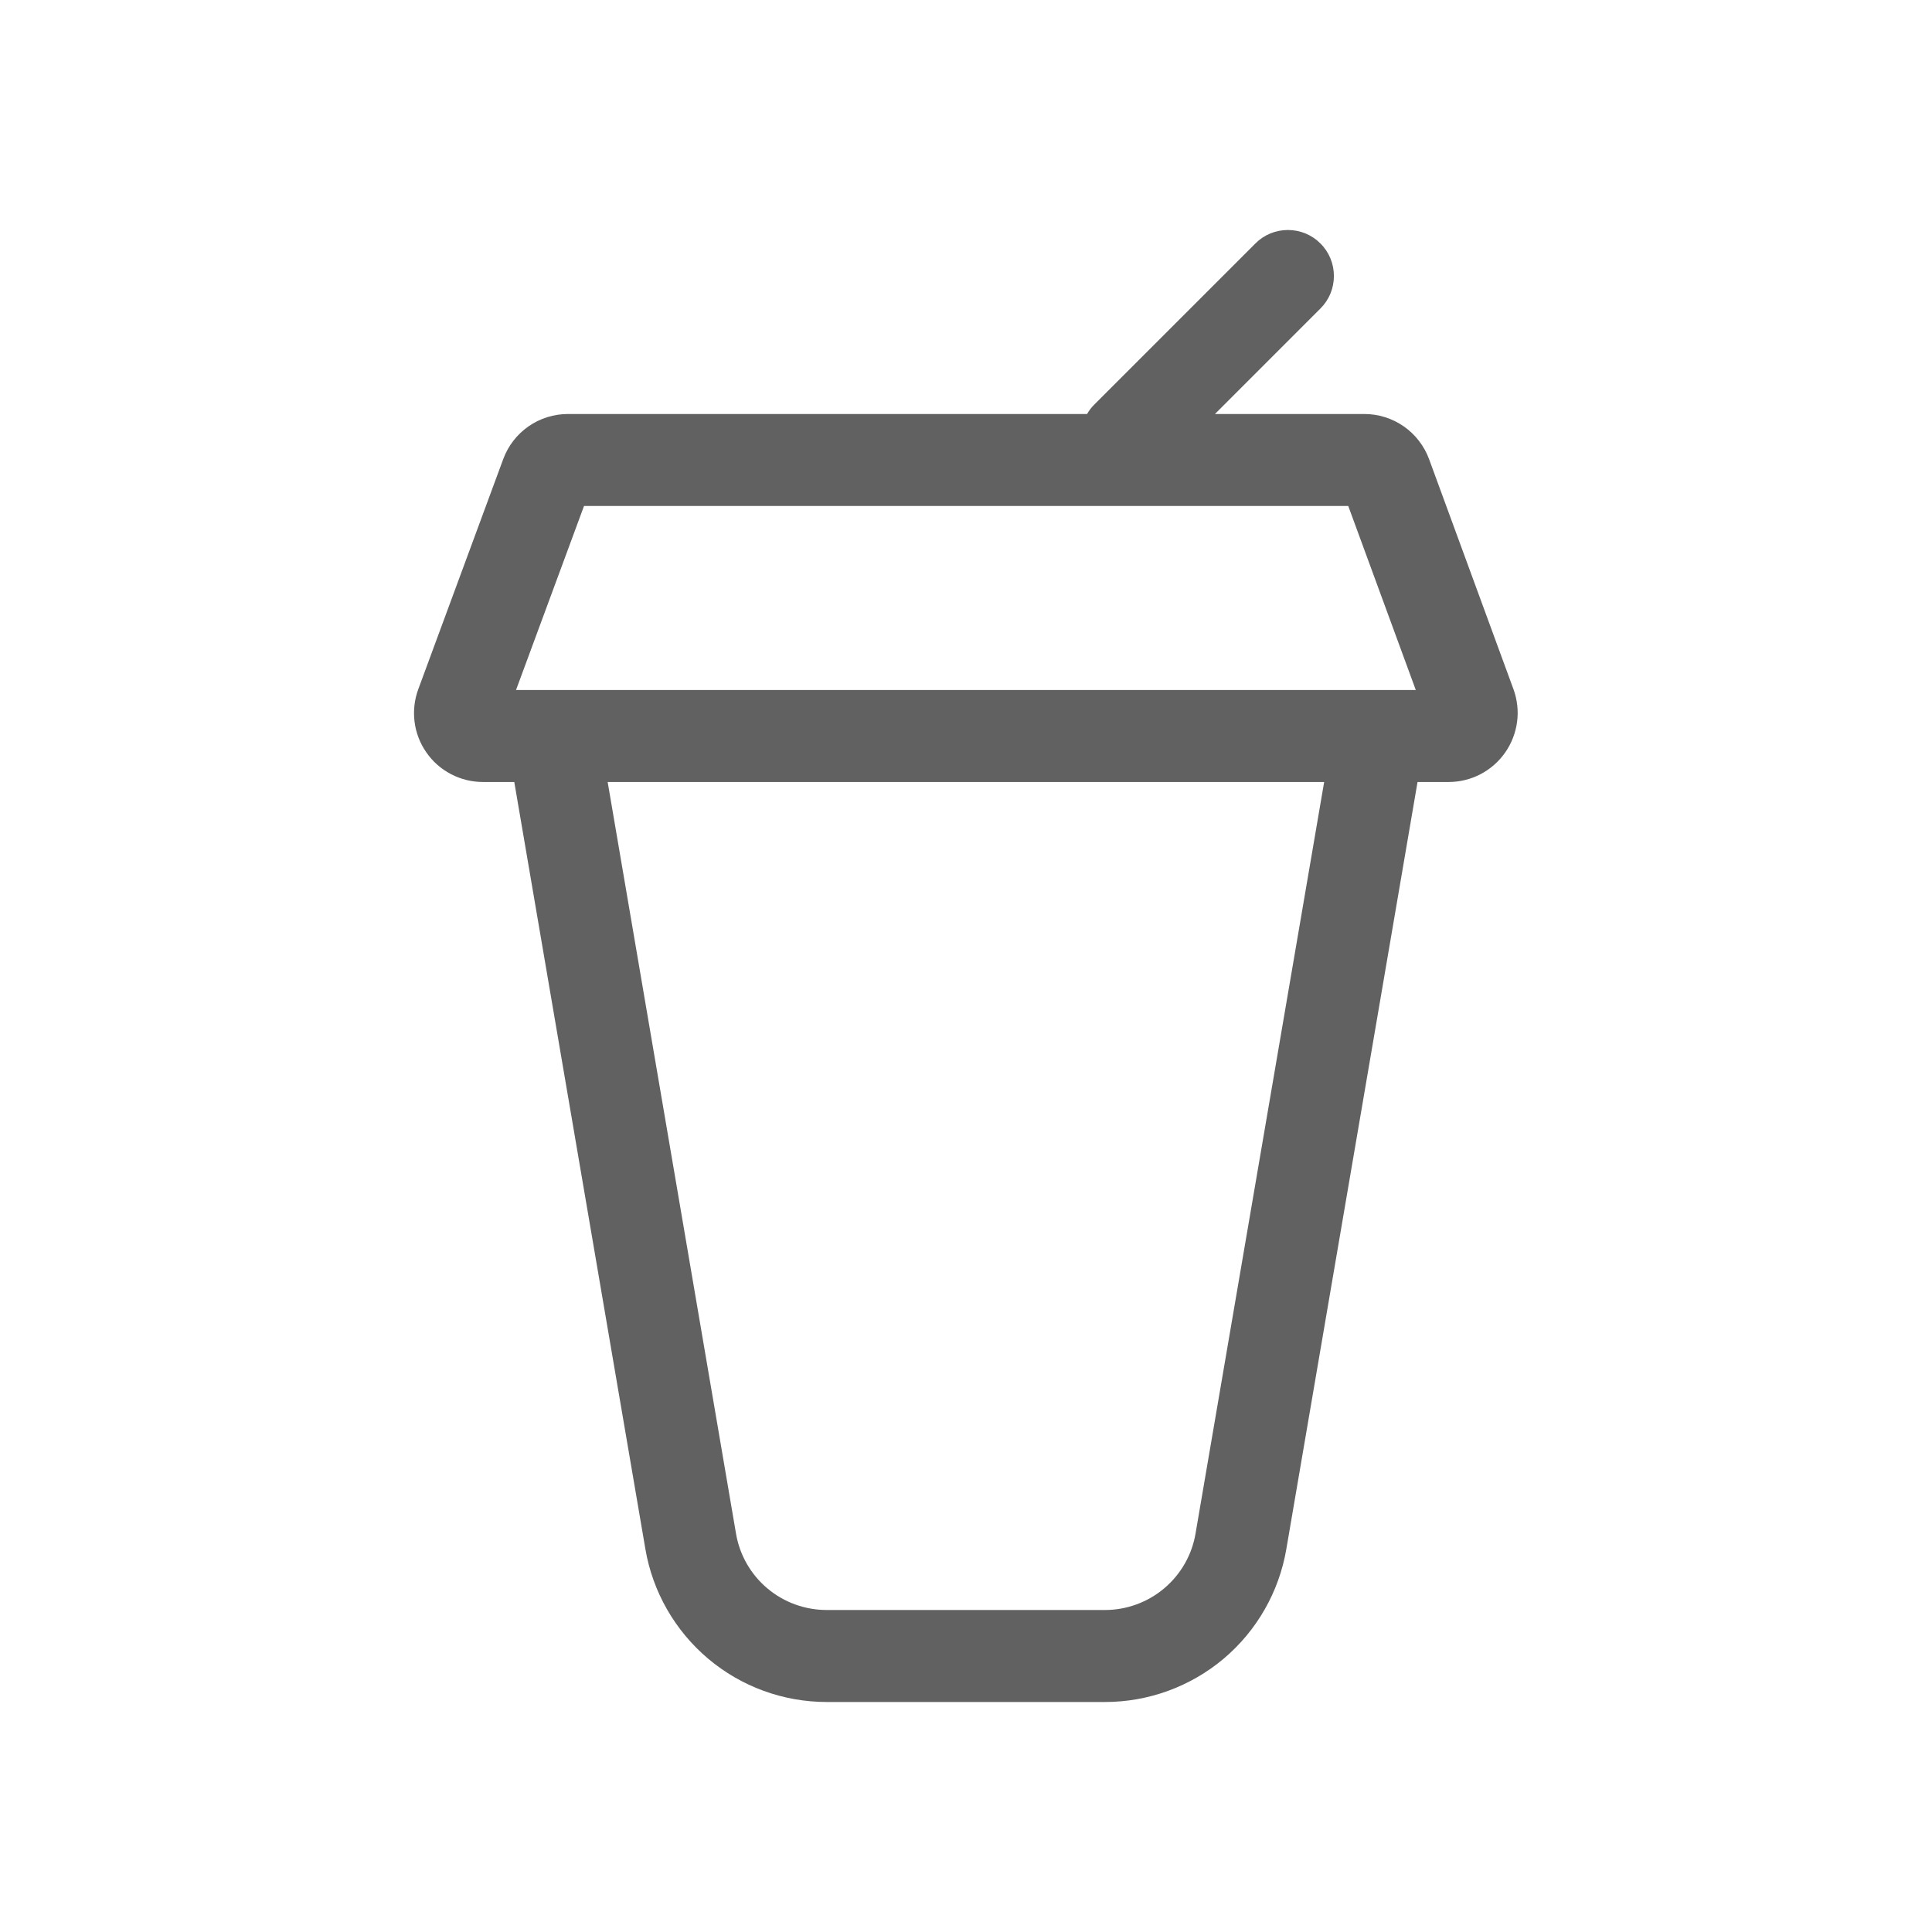 <svg width="21" height="21" viewBox="0 0 21 21" fill="none" xmlns="http://www.w3.org/2000/svg">
<path d="M14.352 2.646C14.399 2.692 14.436 2.748 14.461 2.808C14.486 2.869 14.499 2.934 14.499 3C14.499 3.066 14.486 3.131 14.461 3.192C14.436 3.252 14.399 3.307 14.352 3.354L13.206 4.5H14.829C14.983 4.5 15.133 4.547 15.259 4.635C15.385 4.723 15.481 4.848 15.534 4.992L16.451 7.492C16.492 7.605 16.506 7.727 16.49 7.847C16.474 7.966 16.43 8.08 16.361 8.179C16.292 8.278 16.2 8.359 16.093 8.415C15.986 8.471 15.867 8.5 15.746 8.5H15.408L13.982 16.837C13.903 17.302 13.662 17.724 13.301 18.029C12.94 18.333 12.483 18.5 12.011 18.5H8.987C8.514 18.5 8.057 18.333 7.697 18.029C7.336 17.724 7.094 17.302 7.015 16.837L5.59 8.5H5.25C5.129 8.5 5.01 8.471 4.903 8.415C4.795 8.359 4.703 8.278 4.634 8.178C4.565 8.079 4.521 7.965 4.506 7.845C4.491 7.725 4.505 7.603 4.547 7.49L5.47 4.99C5.523 4.846 5.619 4.722 5.745 4.634C5.87 4.547 6.02 4.5 6.174 4.5H11.816C11.838 4.462 11.864 4.427 11.896 4.396L13.646 2.646C13.739 2.552 13.866 2.5 13.999 2.5C14.132 2.5 14.259 2.552 14.352 2.646ZM6.605 8.5L8 16.669C8.039 16.901 8.16 17.113 8.341 17.265C8.521 17.417 8.75 17.5 8.986 17.5H12.011C12.246 17.5 12.475 17.416 12.655 17.264C12.835 17.112 12.956 16.901 12.995 16.669L14.393 8.5H6.605ZM5.609 7.5H15.389L14.655 5.5H6.348L5.609 7.5Z" fill="#616161"/>
</svg>
